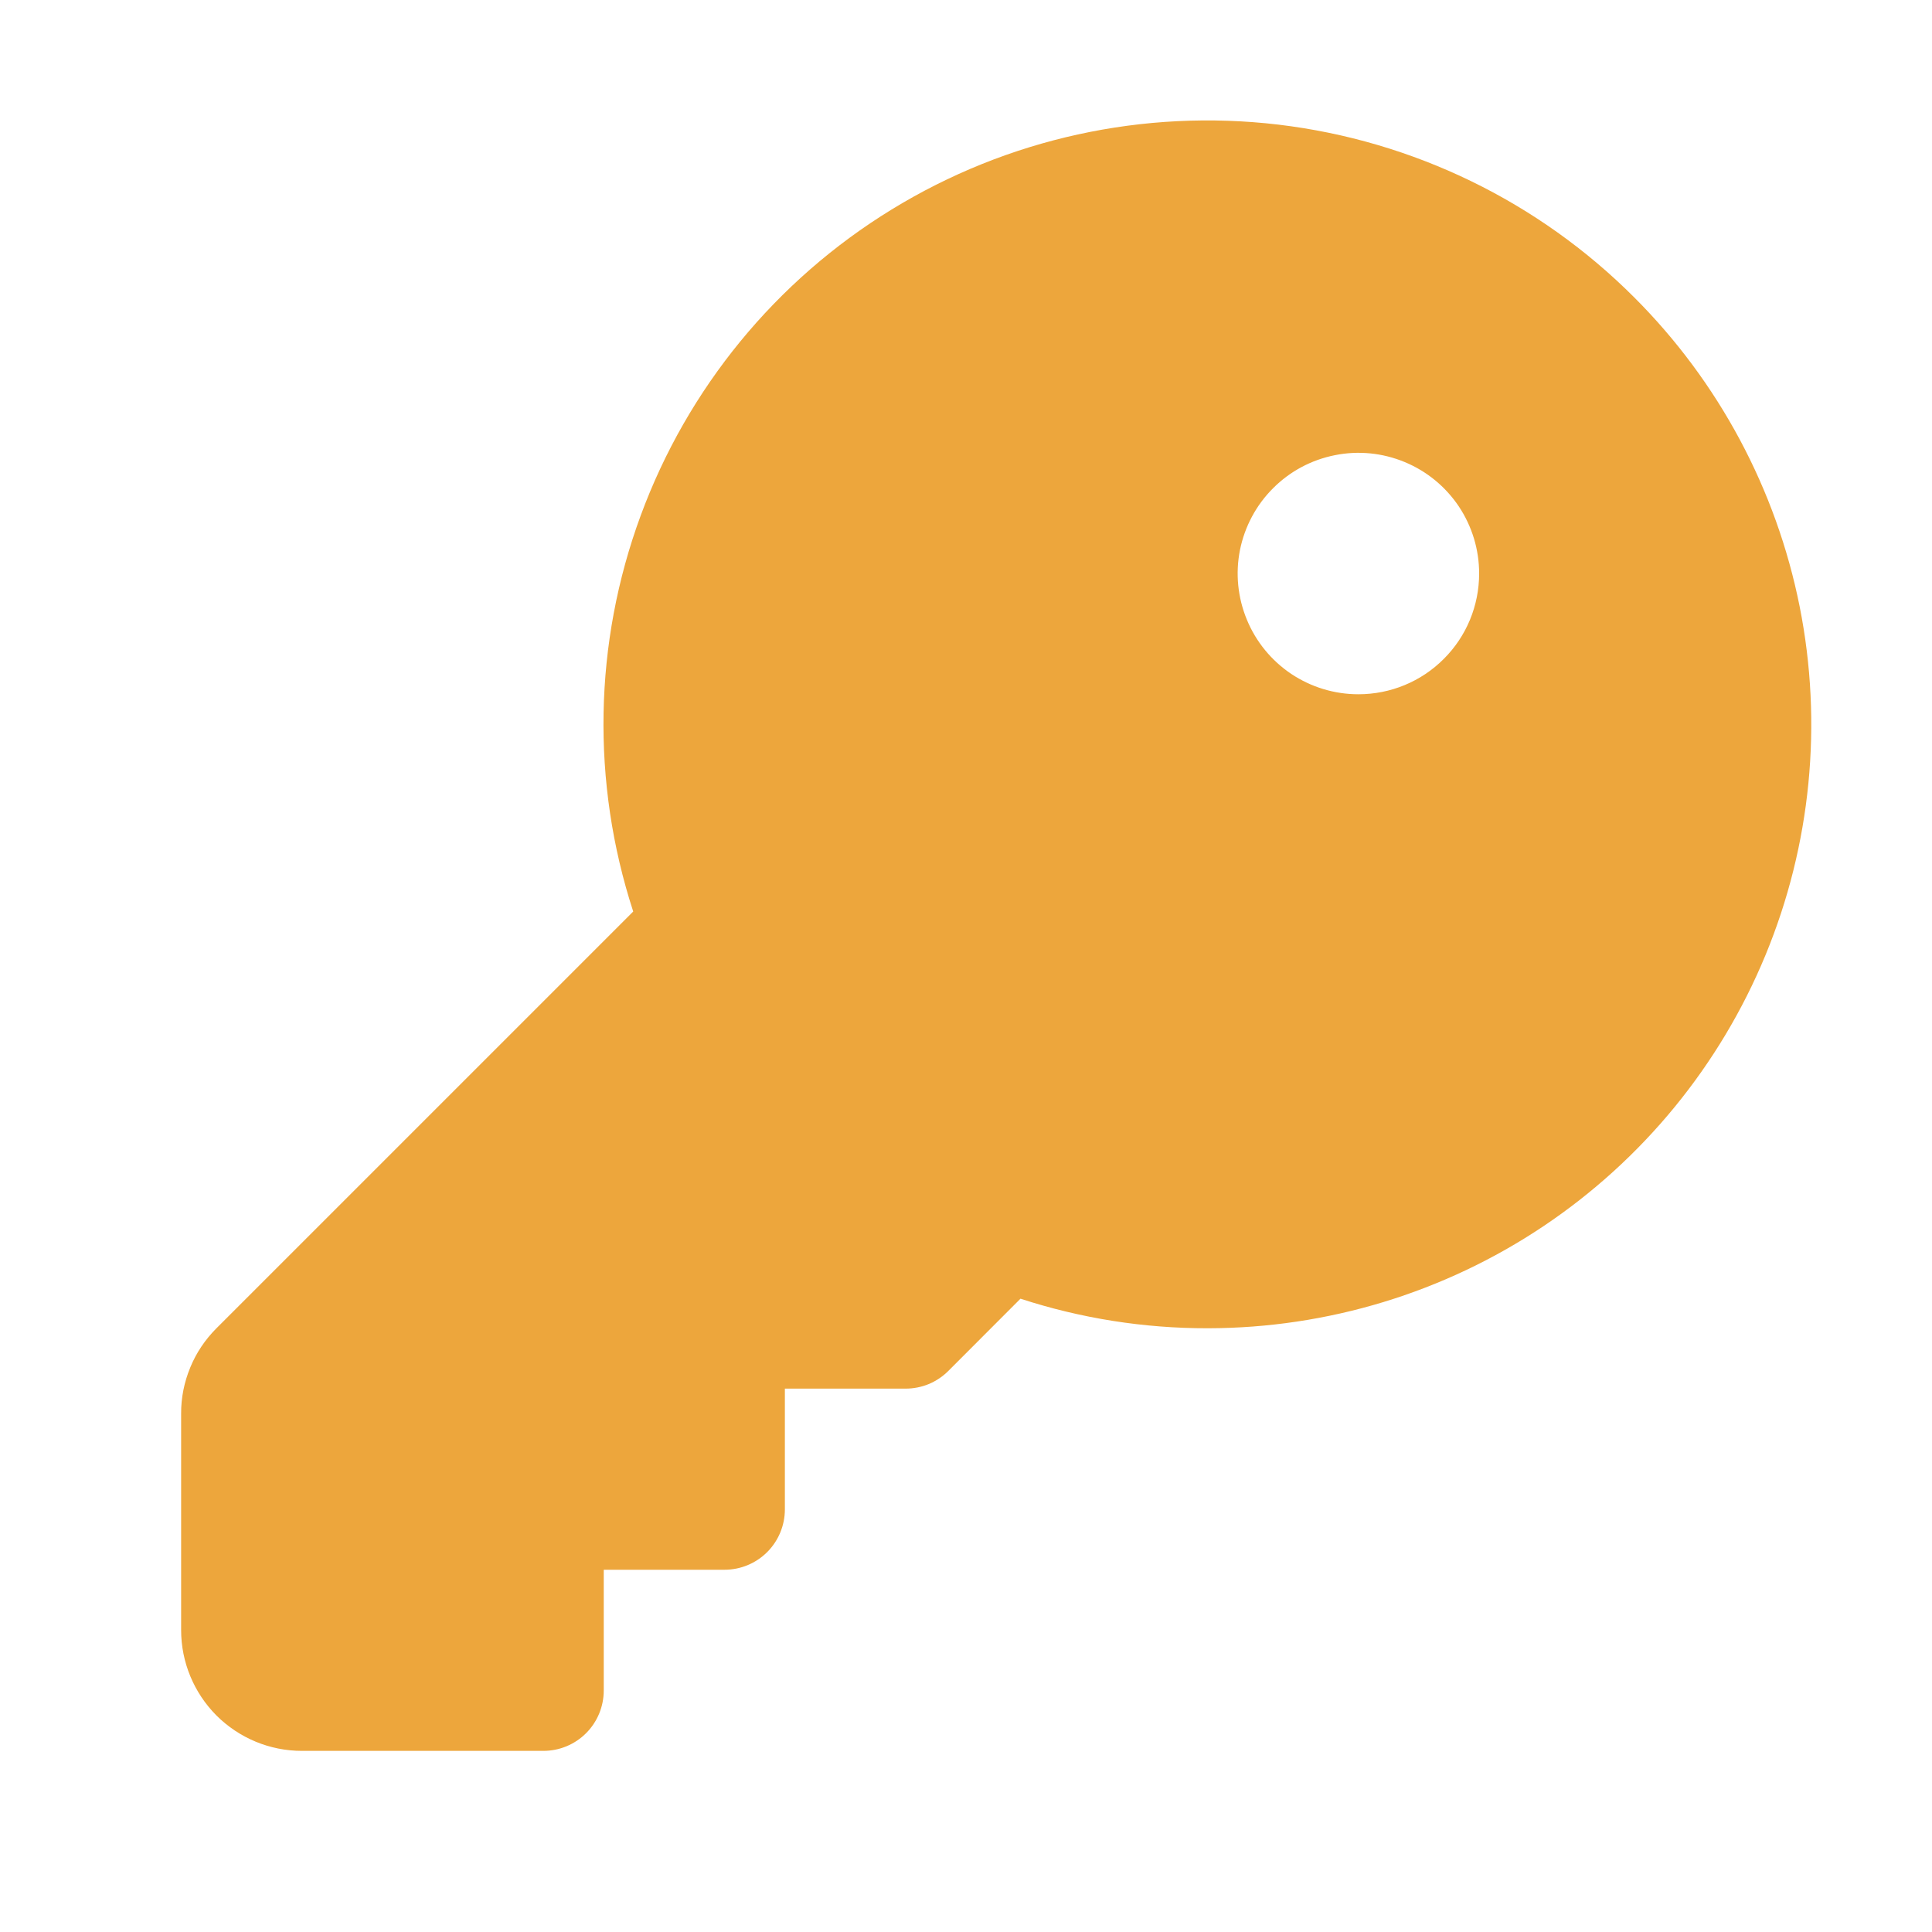 <svg width="20" height="20" viewBox="0 0 20 20" fill="none" xmlns="http://www.w3.org/2000/svg">
<g id="icon_Key">
<path id="icon" d="M16.919 3.08C15.927 2.086 14.628 1.456 13.233 1.29C11.838 1.125 10.428 1.434 9.23 2.169C8.032 2.903 7.117 4.02 6.632 5.338C6.146 6.657 6.12 8.1 6.555 9.436L2.241 13.75C2.125 13.866 2.032 14.003 1.97 14.155C1.907 14.307 1.874 14.469 1.875 14.634V16.875C1.875 17.206 2.007 17.524 2.241 17.759C2.476 17.993 2.793 18.125 3.125 18.125H5.625C5.791 18.125 5.95 18.059 6.067 17.942C6.184 17.825 6.25 17.666 6.25 17.5V16.25H7.5C7.666 16.25 7.825 16.184 7.942 16.067C8.059 15.95 8.125 15.791 8.125 15.625V14.375H9.375C9.457 14.375 9.538 14.359 9.614 14.328C9.69 14.296 9.759 14.25 9.817 14.192L10.564 13.444C11.189 13.648 11.843 13.751 12.5 13.75H12.508C13.743 13.748 14.951 13.381 15.977 12.694C17.004 12.006 17.804 11.03 18.276 9.888C18.748 8.746 18.871 7.49 18.63 6.279C18.388 5.067 17.793 3.954 16.919 3.08ZM14.062 7.187C13.815 7.187 13.574 7.114 13.368 6.977C13.162 6.839 13.002 6.644 12.908 6.416C12.813 6.187 12.788 5.936 12.836 5.694C12.885 5.451 13.004 5.228 13.179 5.054C13.353 4.879 13.576 4.76 13.819 4.712C14.061 4.663 14.312 4.688 14.541 4.783C14.769 4.877 14.964 5.037 15.102 5.243C15.239 5.449 15.312 5.69 15.312 5.937C15.312 6.269 15.181 6.587 14.946 6.821C14.712 7.056 14.394 7.187 14.062 7.187Z" fill="#EDA63C"/>
</g>
</svg>
